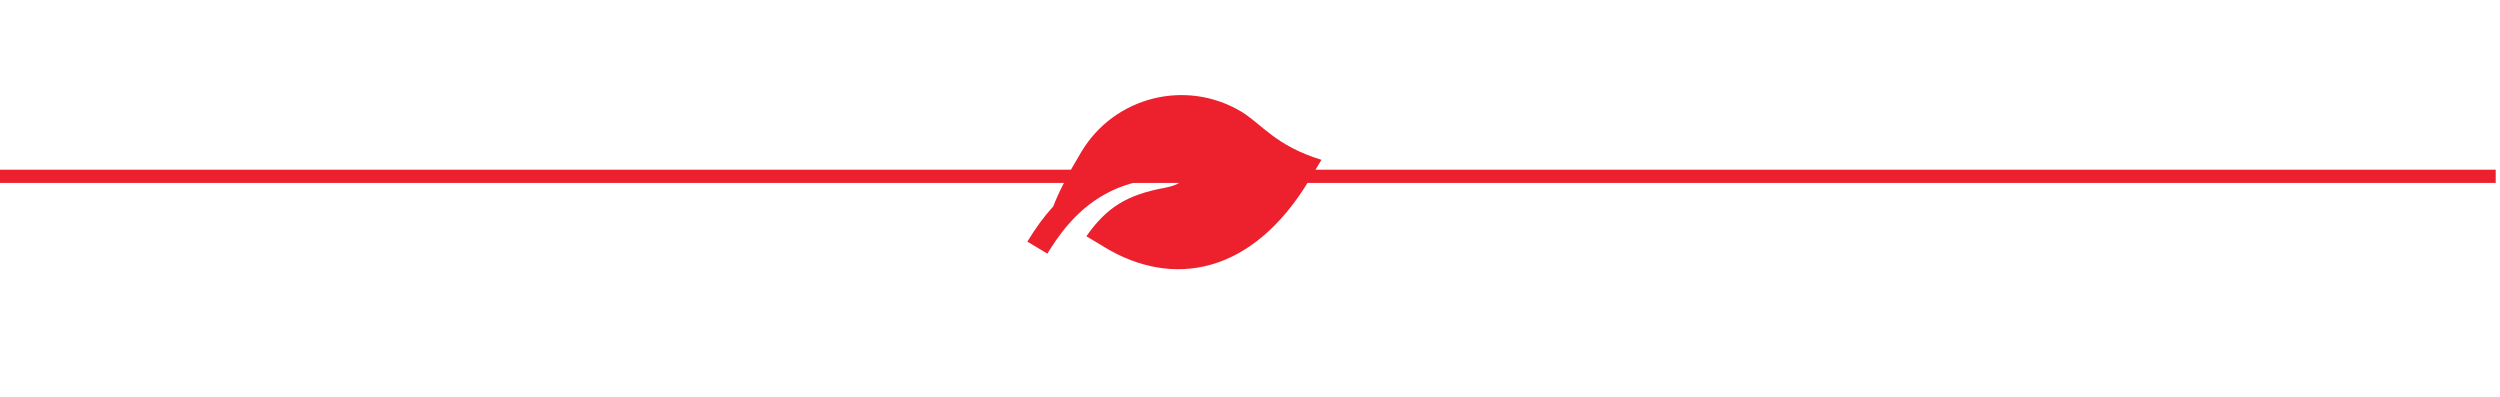 <svg xmlns="http://www.w3.org/2000/svg" width="189" height="30" viewBox="0 0 189 30" fill="none"><g clip-path="url(#clip0_45_1388)"><path d="M99.902 12.082L98.994 13.593C94.622 20.869 88.576 21.734 83.567 18.725L82.13 17.861C83.658 15.681 85.195 14.729 88.028 14.204C89.422 13.946 89.624 13.435 89.016 13.432C84.826 13.414 81.801 14.975 79.352 18.897L79.181 19.175L77.67 18.267C78.289 17.237 78.938 16.355 79.626 15.604C80.04 14.521 80.751 13.142 81.758 11.466C84.266 7.292 89.682 5.941 93.856 8.449C95.368 9.357 96.425 11.021 99.902 12.082Z" fill="#ED202E"></path></g><line x1="4.1653e-08" y1="13.329" x2="188.676" y2="13.329" stroke="#ED202E"></line><defs><clipPath id="clip0_45_1388"><rect width="21.16" height="21.16" fill="white" transform="translate(85.395 0.28) rotate(31)"></rect></clipPath></defs></svg>